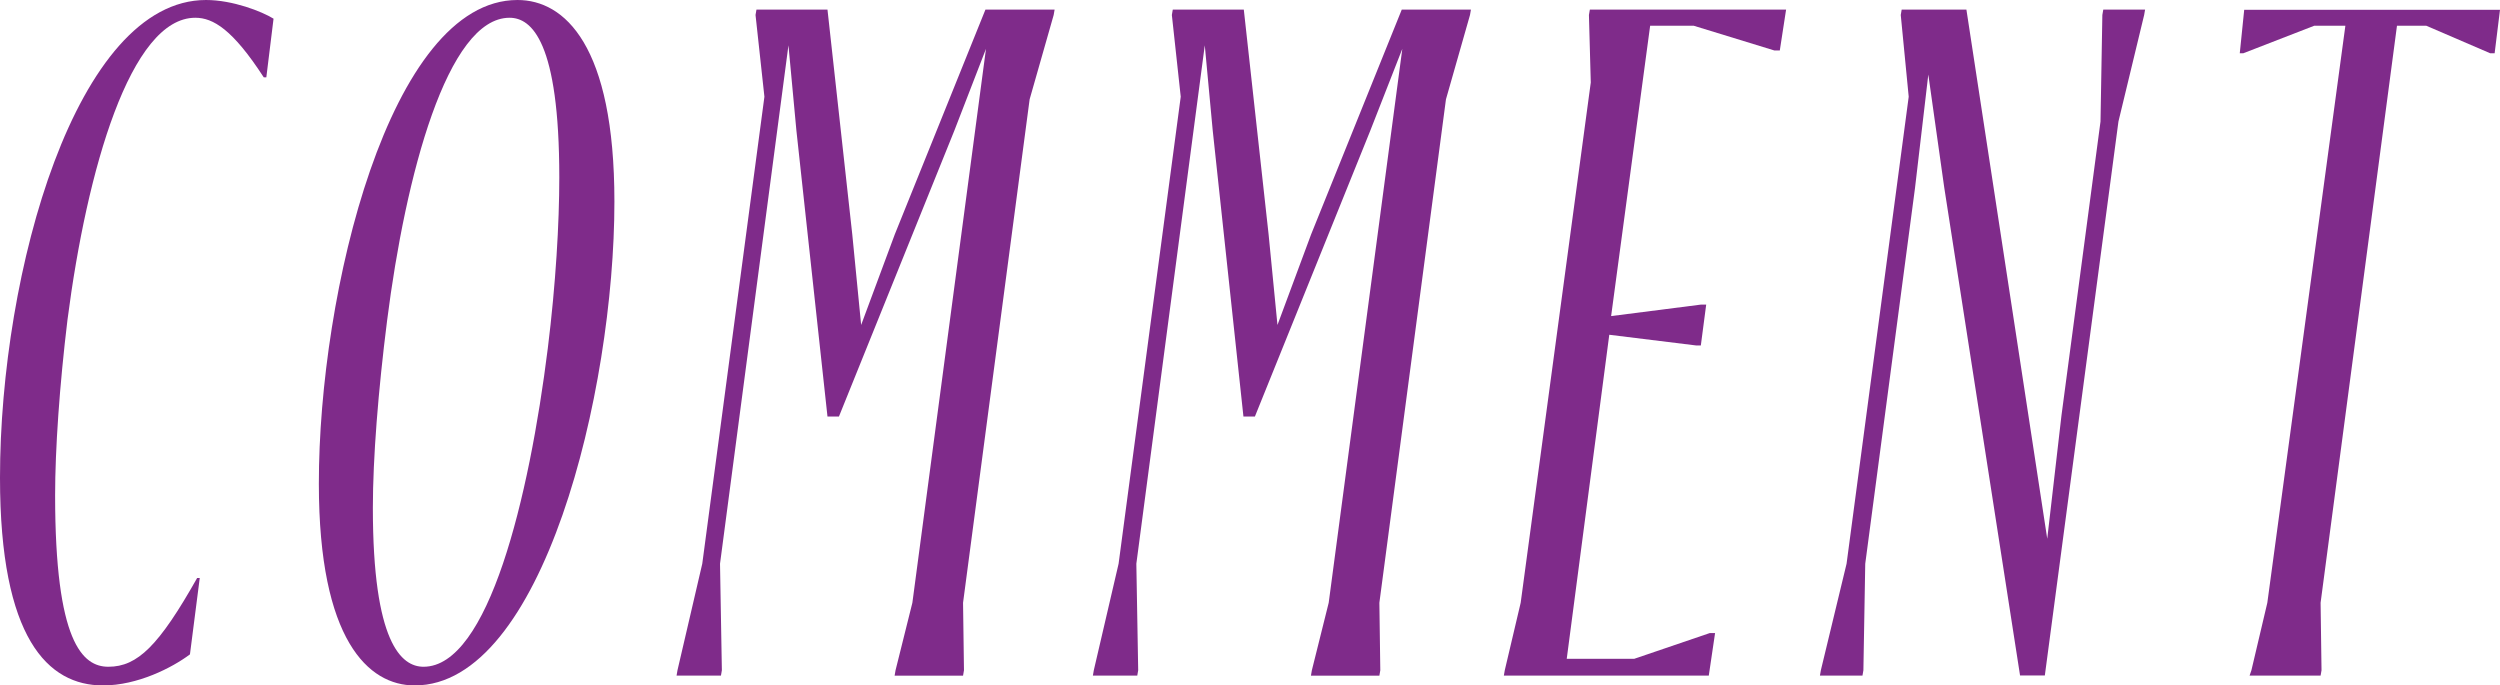 <?xml version="1.0" encoding="utf-8"?>
<!-- Generator: Adobe Illustrator 26.0.3, SVG Export Plug-In . SVG Version: 6.00 Build 0)  -->
<svg version="1.1" id="レイヤー_1" xmlns="http://www.w3.org/2000/svg" xmlns:xlink="http://www.w3.org/1999/xlink" x="0px"
	 y="0px" viewBox="0 0 135.17 37.06" style="enable-background:new 0 0 135.17 37.06;" xml:space="preserve">
<style type="text/css">
	.st0{fill:#7F2B8A;}
</style>
<g>
	<path class="st0" d="M5.86,36.05c1.58,0,2.74-1.15,4.8-4.8h0.14l-0.53,4.13c-0.96,0.72-2.83,1.68-4.7,1.68
		C2.59,37.06,0,34.52,0,25.83C0,14.69,4.13,0,11.14,0c1.44,0,3.02,0.62,3.65,1.01L14.4,4.18h-0.14c-1.68-2.59-2.74-3.22-3.7-3.22
		c-3.5,0-5.86,8.21-6.91,16.32c-0.43,3.55-0.67,7.01-0.67,9.5C2.98,34.71,4.46,36.05,5.86,36.05z"/>
	<path class="st0" d="M33.22,10.9c0,10.32-3.89,26.16-10.8,26.16c-2.5,0-5.18-2.45-5.18-10.9C17.23,15.84,21.07,0,27.98,0
		C30.53,0,33.22,2.45,33.22,10.9z M22.9,36.05c3.5,0,5.71-9.12,6.72-17.23c0.43-3.46,0.62-6.77,0.62-9.22
		c0-7.34-1.49-8.64-2.69-8.64c-3.36,0-5.62,8.5-6.62,16.37c-0.48,3.79-0.77,7.44-0.77,10.13C20.16,34.75,21.7,36.05,22.9,36.05z"/>
	<path class="st0" d="M43.06,7.06l-0.43-4.61l-3.7,28.03l0.1,5.76l-0.05,0.29h-2.4l0.05-0.29l1.34-5.76l3.36-25.25l-0.48-4.42
		l0.05-0.29h3.84l1.34,12.15l0.48,4.9l1.82-4.9l4.9-12.15h3.74l-0.05,0.29l-1.3,4.56l-3.6,27.22l0.05,3.65l-0.05,0.29h-3.7
		l0.05-0.29l0.91-3.65l3.98-29.95L51.6,7.06l-6.24,15.46h-0.62L43.06,7.06z"/>
	<path class="st0" d="M65.57,7.06l-0.43-4.61l-3.7,28.03l0.1,5.76l-0.05,0.29h-2.4l0.05-0.29l1.34-5.76l3.36-25.25l-0.48-4.42
		l0.05-0.29h3.84l1.34,12.15l0.48,4.9l1.82-4.9l4.9-12.15h3.74l-0.05,0.29l-1.3,4.56l-3.6,27.22l0.05,3.65l-0.05,0.29h-3.7
		l0.05-0.29l0.91-3.65l3.98-29.95l-1.73,4.42l-6.24,15.46h-0.62L65.57,7.06z"/>
	<path class="st0" d="M81.36,36.24l0.86-3.65l3.79-28.13l-0.1-3.65l0.05-0.29h10.61l-0.34,2.21h-0.29l-4.37-1.34h-2.35l-2.11,15.7
		l4.85-0.62h0.29l-0.29,2.21h-0.24l-4.71-0.58l-2.3,17.52h3.65l4.08-1.39h0.29l-0.34,2.3H81.31L81.36,36.24z"/>
	<path class="st0" d="M105.12,10.13l-0.86-6.1l-0.72,6.14l-2.69,20.31l-0.1,5.76l-0.05,0.29h-2.3l0.05-0.29l1.39-5.76l3.36-25.25
		l-0.43-4.42l0.05-0.29h3.5l3.36,21.99l1.01,6.62l0.77-6.67l2.11-15.89l0.1-5.76l0.05-0.29h2.26l-0.05,0.29l-1.39,5.76l-3.98,29.95
		h-1.34L105.12,10.13z"/>
	<path class="st0" d="M121.63,36.53l0.1-0.29l0.86-3.65l4.22-31.2h-1.68l-3.84,1.49h-0.19l0.24-2.35h13.83l-0.29,2.35h-0.24
		l-3.46-1.49h-1.58l-4.13,31.2l0.05,3.65l-0.05,0.29H121.63z"/>
</g>
</svg>
